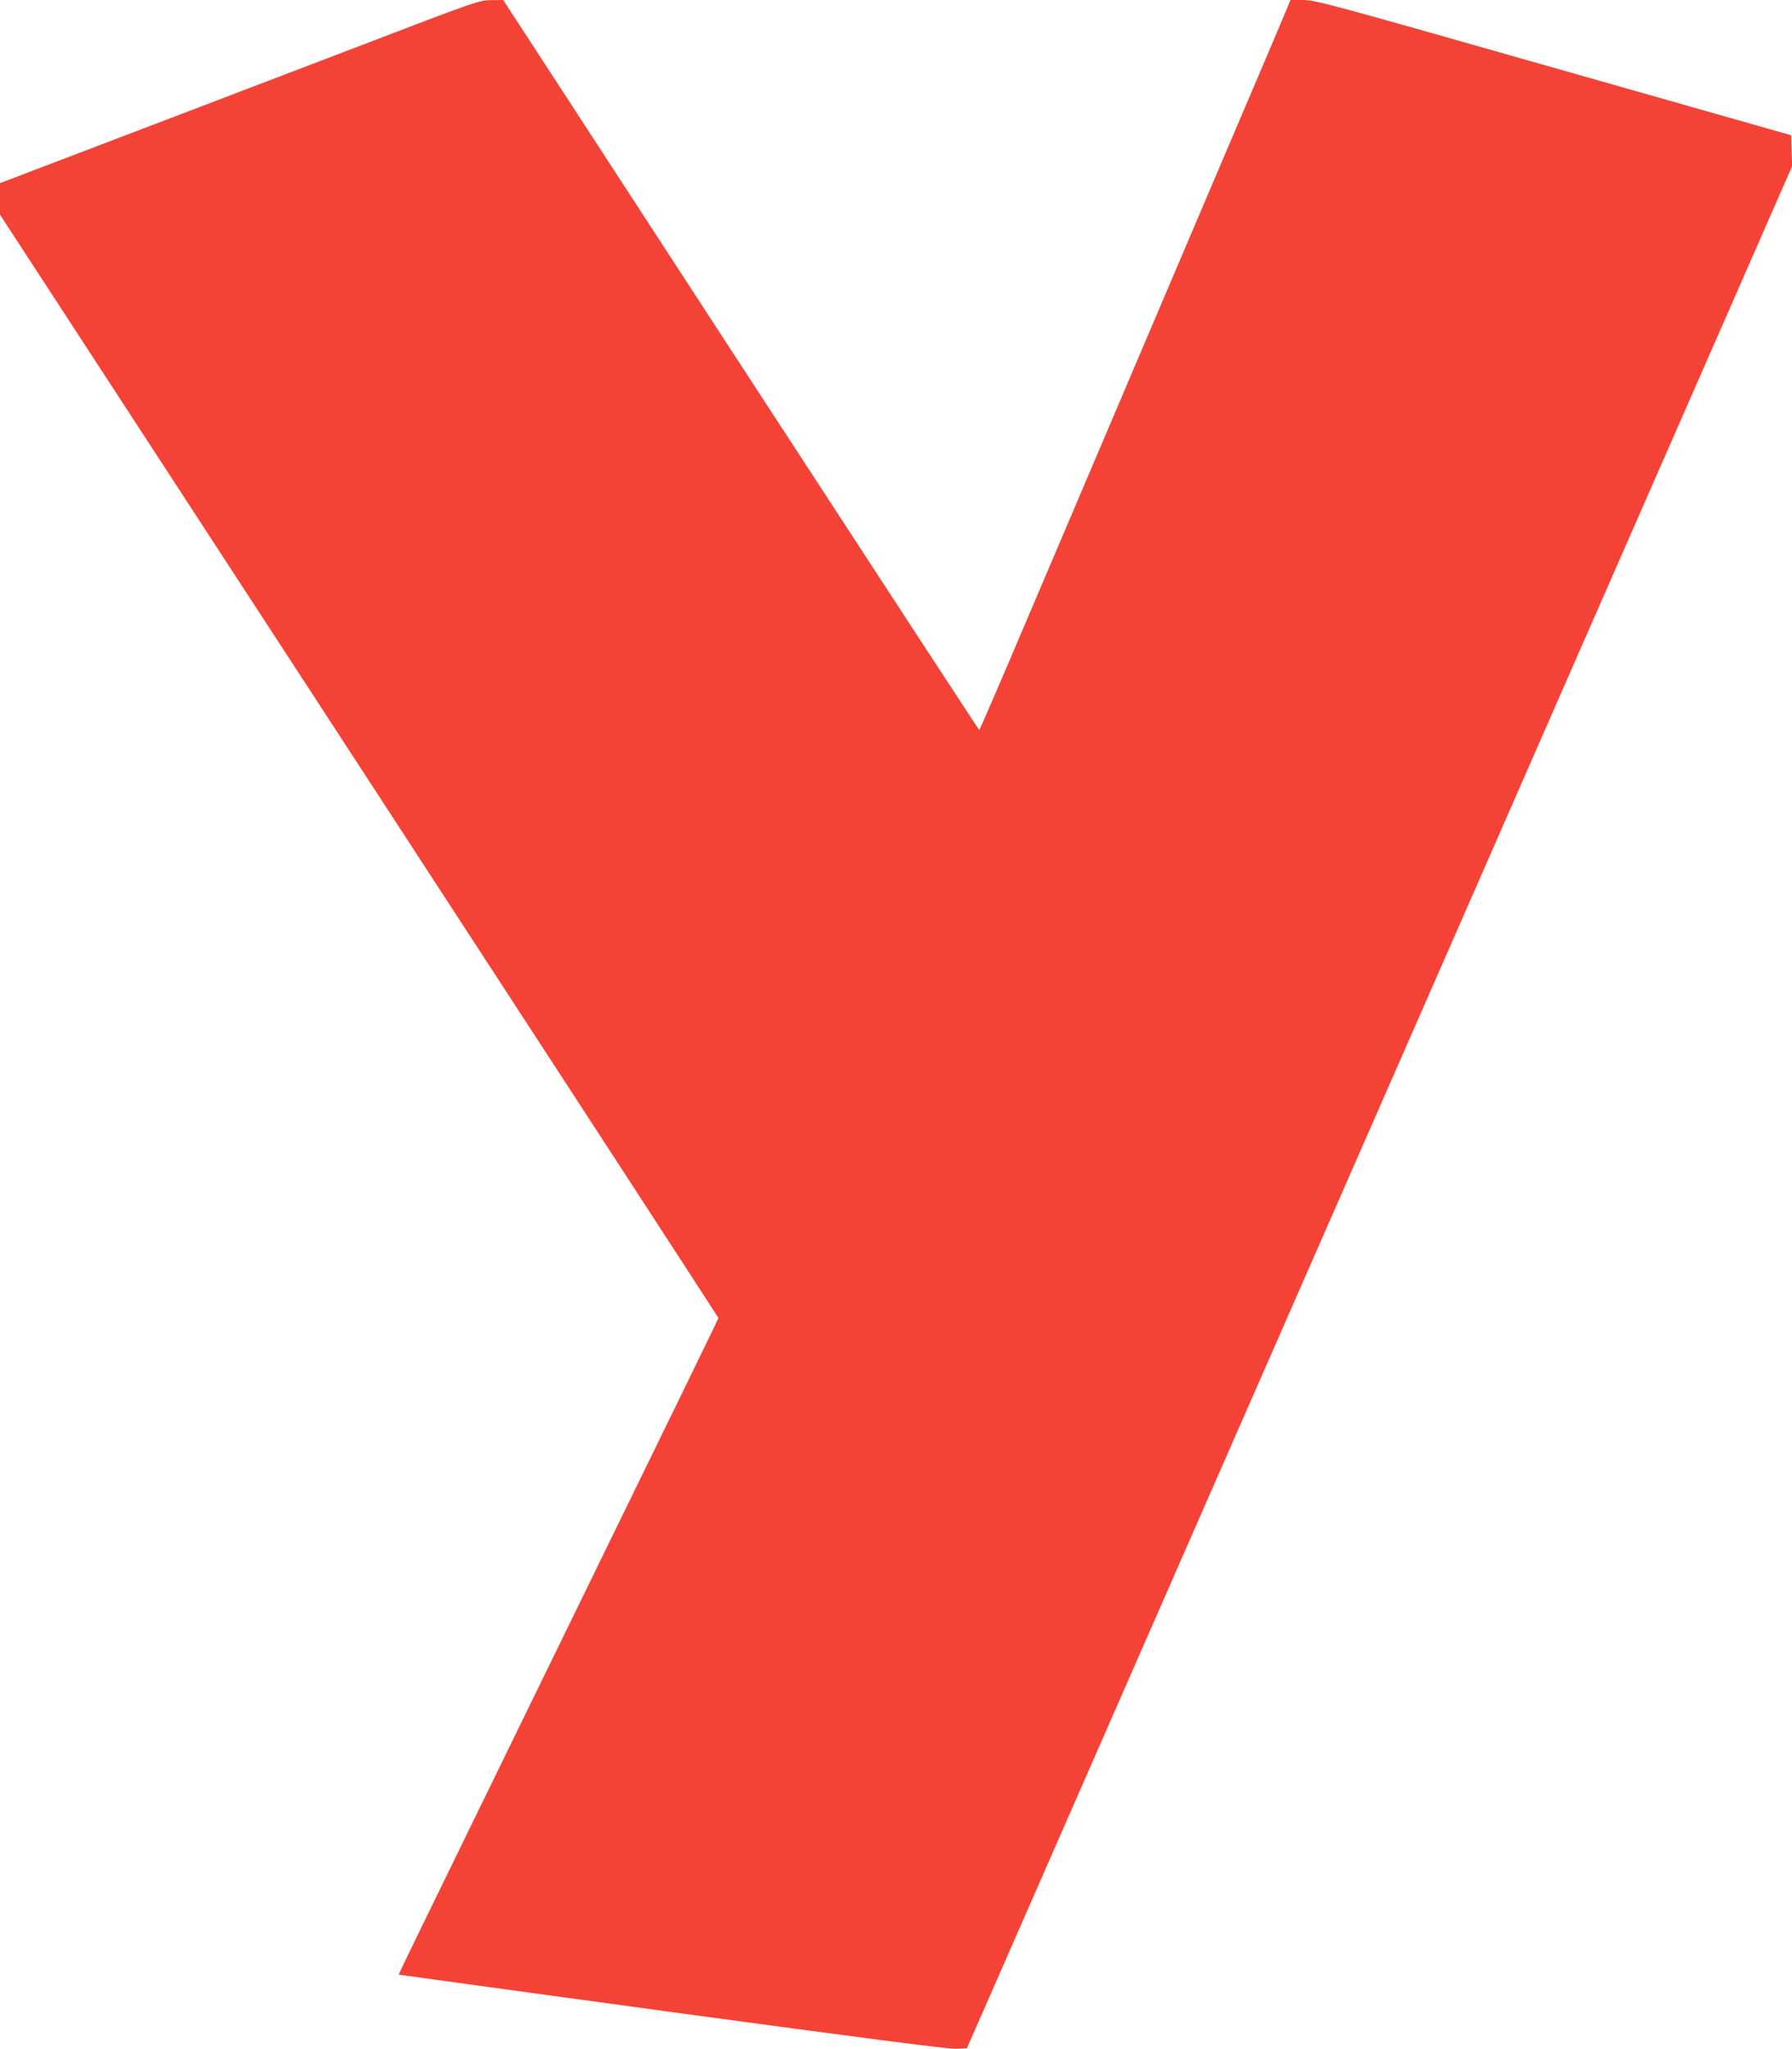 <?xml version="1.0" standalone="no"?>
<!DOCTYPE svg PUBLIC "-//W3C//DTD SVG 20010904//EN"
 "http://www.w3.org/TR/2001/REC-SVG-20010904/DTD/svg10.dtd">
<svg version="1.0" xmlns="http://www.w3.org/2000/svg"
 width="1120pt" height="1280pt" viewBox="0 0 1120 1280"
 preserveAspectRatio="xMidYMid meet">
<g transform="translate(0,1280) scale(0.1,-0.1)"
fill="#f44336" stroke="none">
<path d="M2250 12514 c-410 -156 -801 -306 -870 -332 -69 -26 -407 -156 -753
-287 l-627 -239 0 -98 0 -99 2245 -3443 c1235 -1894 2245 -3446 2245 -3449 0
-5 -186 -387 -1100 -2257 -788 -1613 -900 -1843 -898 -1845 2 -1 770 -106
1708 -234 1192 -162 1726 -231 1774 -229 l69 3 272 620 c257 585 433 988 1305
2975 199 454 530 1208 735 1675 205 468 526 1199 713 1625 702 1600 1035 2361
1419 3235 217 495 467 1063 554 1263 l160 364 -3 96 -3 97 -1485 422 c-1397
398 -1490 423 -1565 423 l-80 0 -36 -88 c-20 -48 -185 -436 -367 -862 -440
-1034 -943 -2215 -1270 -2982 -147 -346 -269 -628 -272 -628 -3 1 -673 1027
-1490 2280 l-1485 2280 -75 -1 c-74 0 -89 -5 -820 -285z"/>
</g>
</svg>
